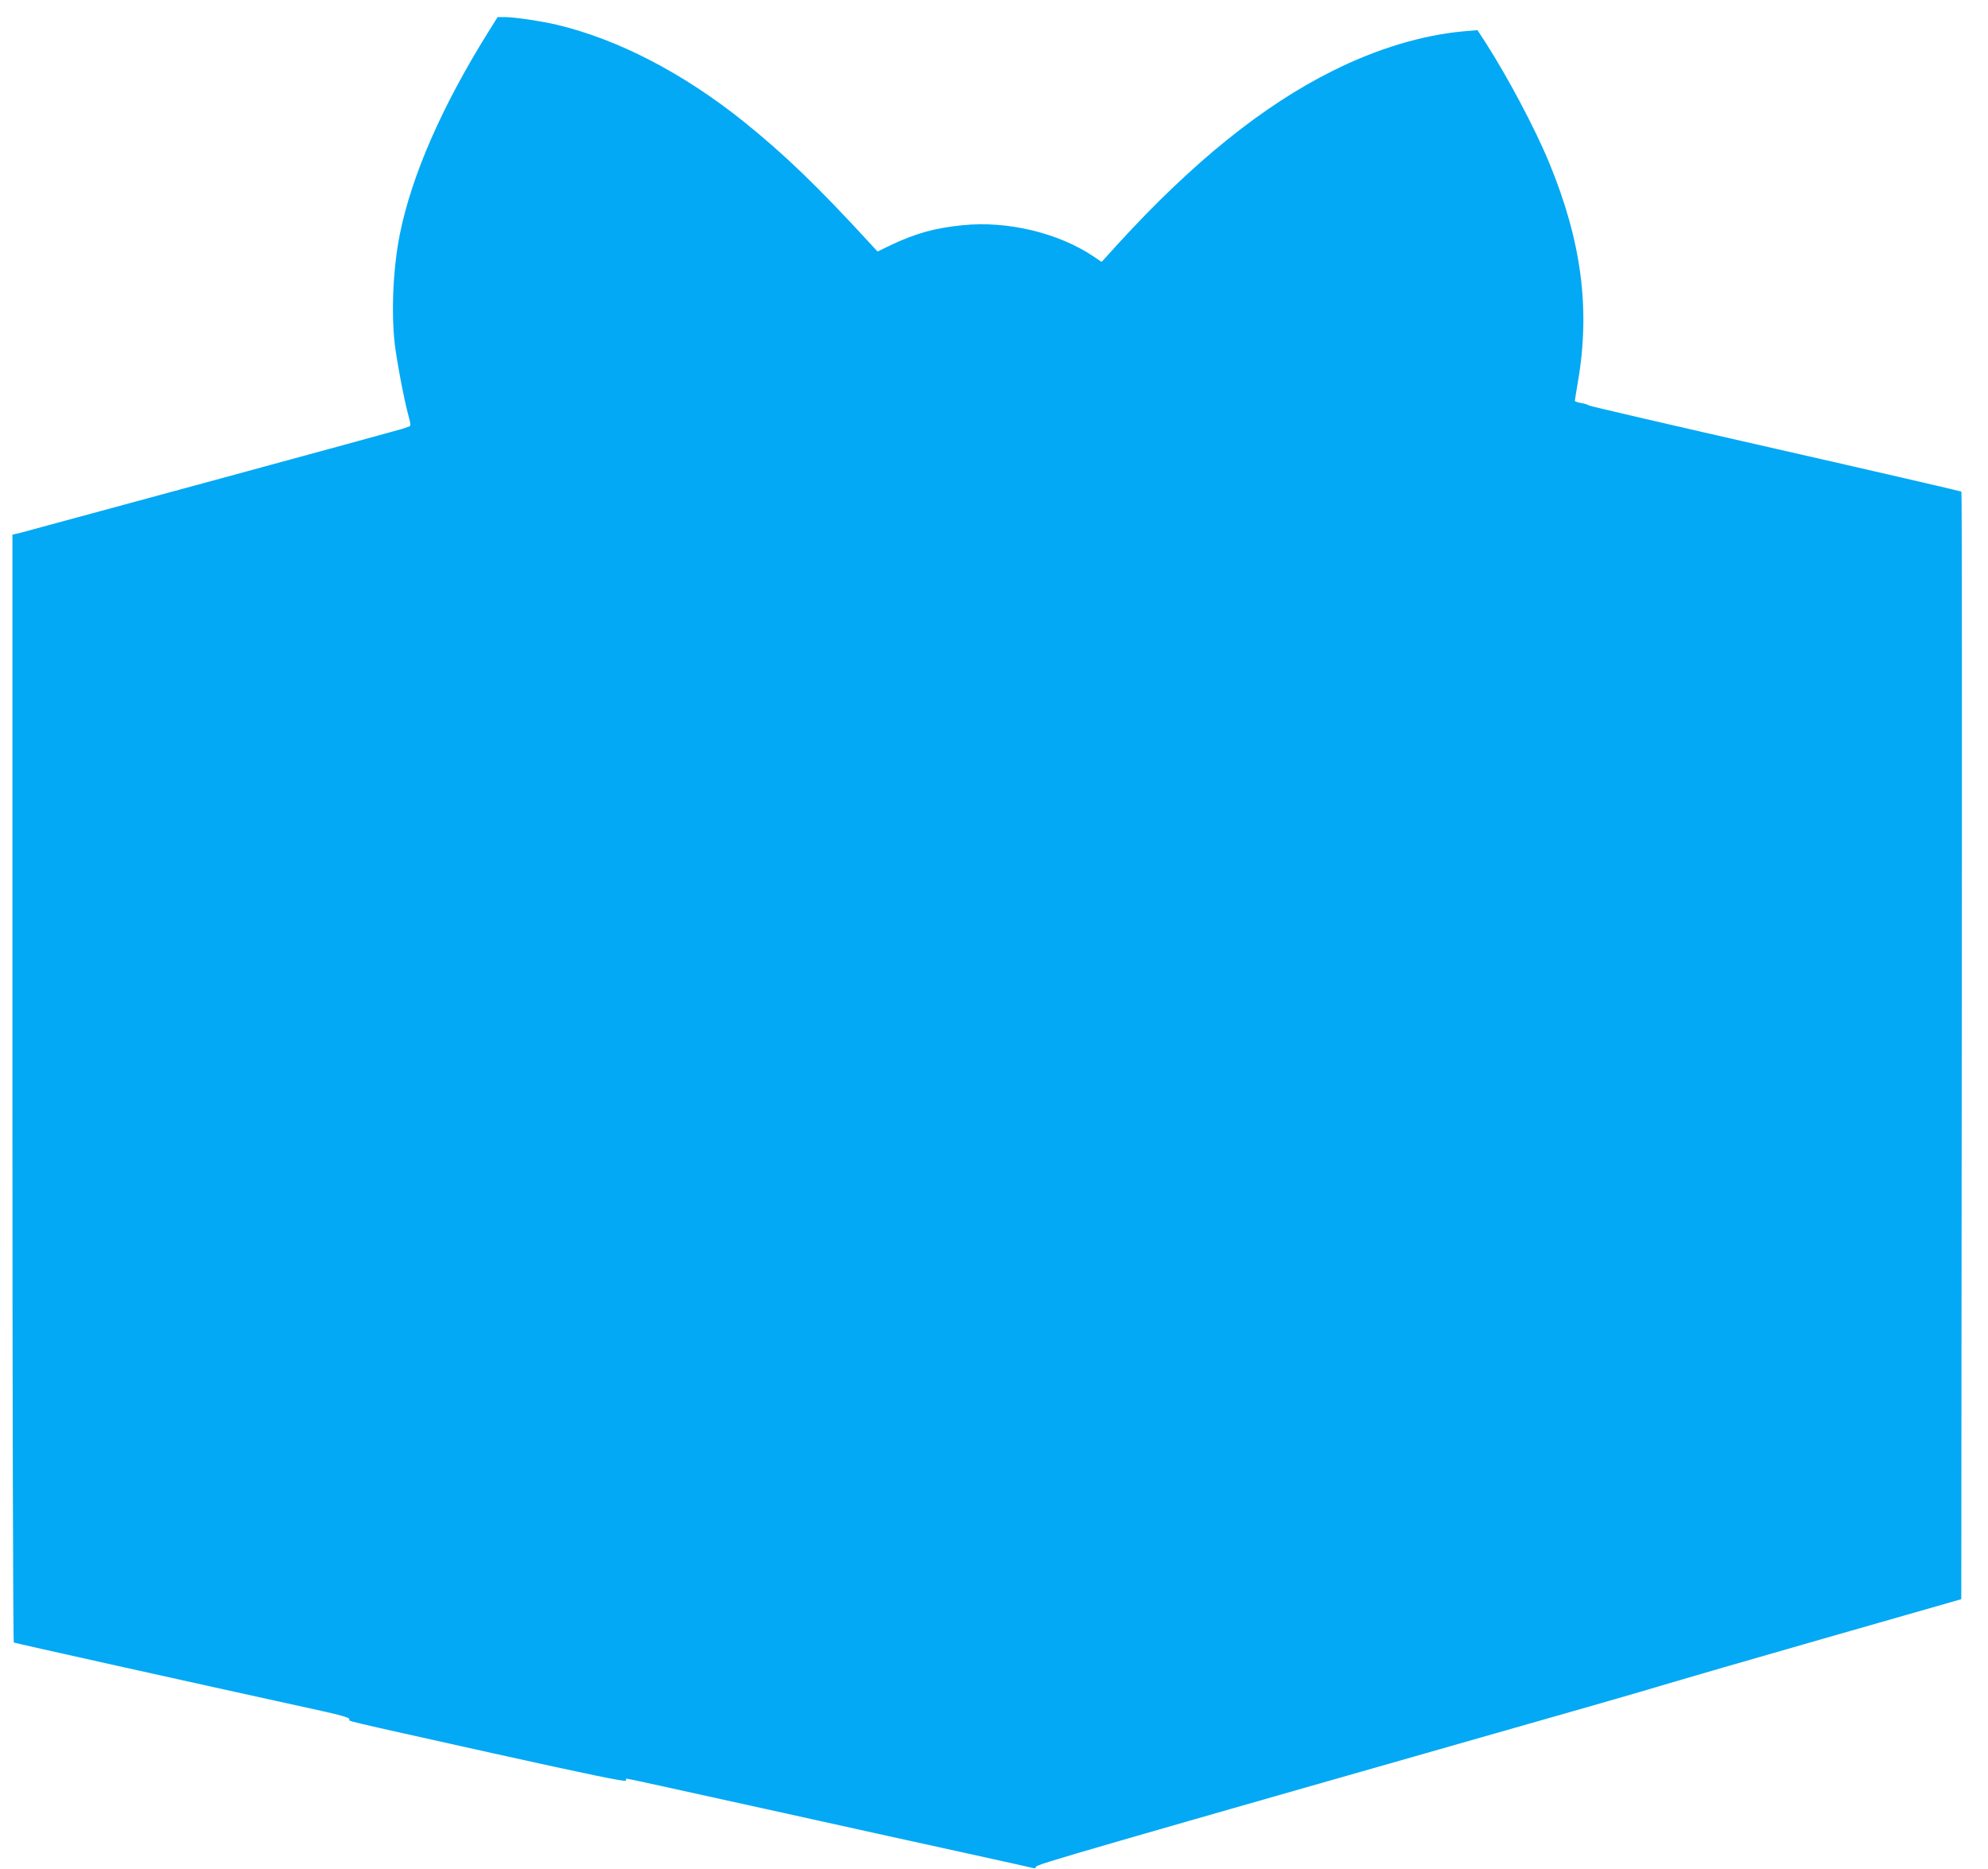 <?xml version="1.0" standalone="no"?>
<!DOCTYPE svg PUBLIC "-//W3C//DTD SVG 20010904//EN"
 "http://www.w3.org/TR/2001/REC-SVG-20010904/DTD/svg10.dtd">
<svg version="1.0" xmlns="http://www.w3.org/2000/svg"
 width="1280pt" height="1203pt" viewBox="0 0 1280 1203"
 preserveAspectRatio="xMidYMid meet">
<g transform="translate(0,1203) scale(0.1,-0.1)"
fill="#03a9f4" stroke="none">
<path d="M3142 11821 c-296 -475 -490 -917 -567 -1296 -43 -212 -57 -494 -34
-703 12 -108 60 -361 88 -465 17 -63 18 -69 2 -74 -9 -3 -27 -9 -41 -14 -26
-9 -2377 -648 -2462 -670 l-48 -11 0 -3564 c0 -1978 4 -3565 9 -3568 7 -4
1090 -245 1989 -442 114 -25 172 -42 172 -51 0 -16 -101 8 915 -218 632 -140
865 -188 865 -178 0 7 2 13 4 13 7 0 218 -46 1011 -221 424 -94 955 -211 1180
-260 226 -50 418 -92 428 -95 10 -3 17 0 17 8 0 15 247 86 3595 1041 204 58
424 123 490 143 66 20 514 150 996 288 l877 251 3 3562 c2 1959 1 3564 -2
3568 -4 3 -544 128 -1200 277 -657 149 -1196 274 -1199 278 -3 4 -24 11 -47
15 -24 4 -43 10 -43 15 0 4 9 60 20 124 80 467 23 902 -184 1405 -89 217 -267
553 -411 777 l-52 80 -94 -8 c-265 -25 -552 -111 -838 -254 -447 -222 -899
-586 -1378 -1109 l-110 -121 -49 33 c-228 154 -558 233 -848 203 -176 -18
-296 -51 -454 -125 l-92 -44 -48 52 c-334 364 -550 572 -812 783 -389 312
-810 531 -1206 625 -98 23 -272 49 -334 49 l-46 0 -62 -99z"/>
</g>
</svg>
